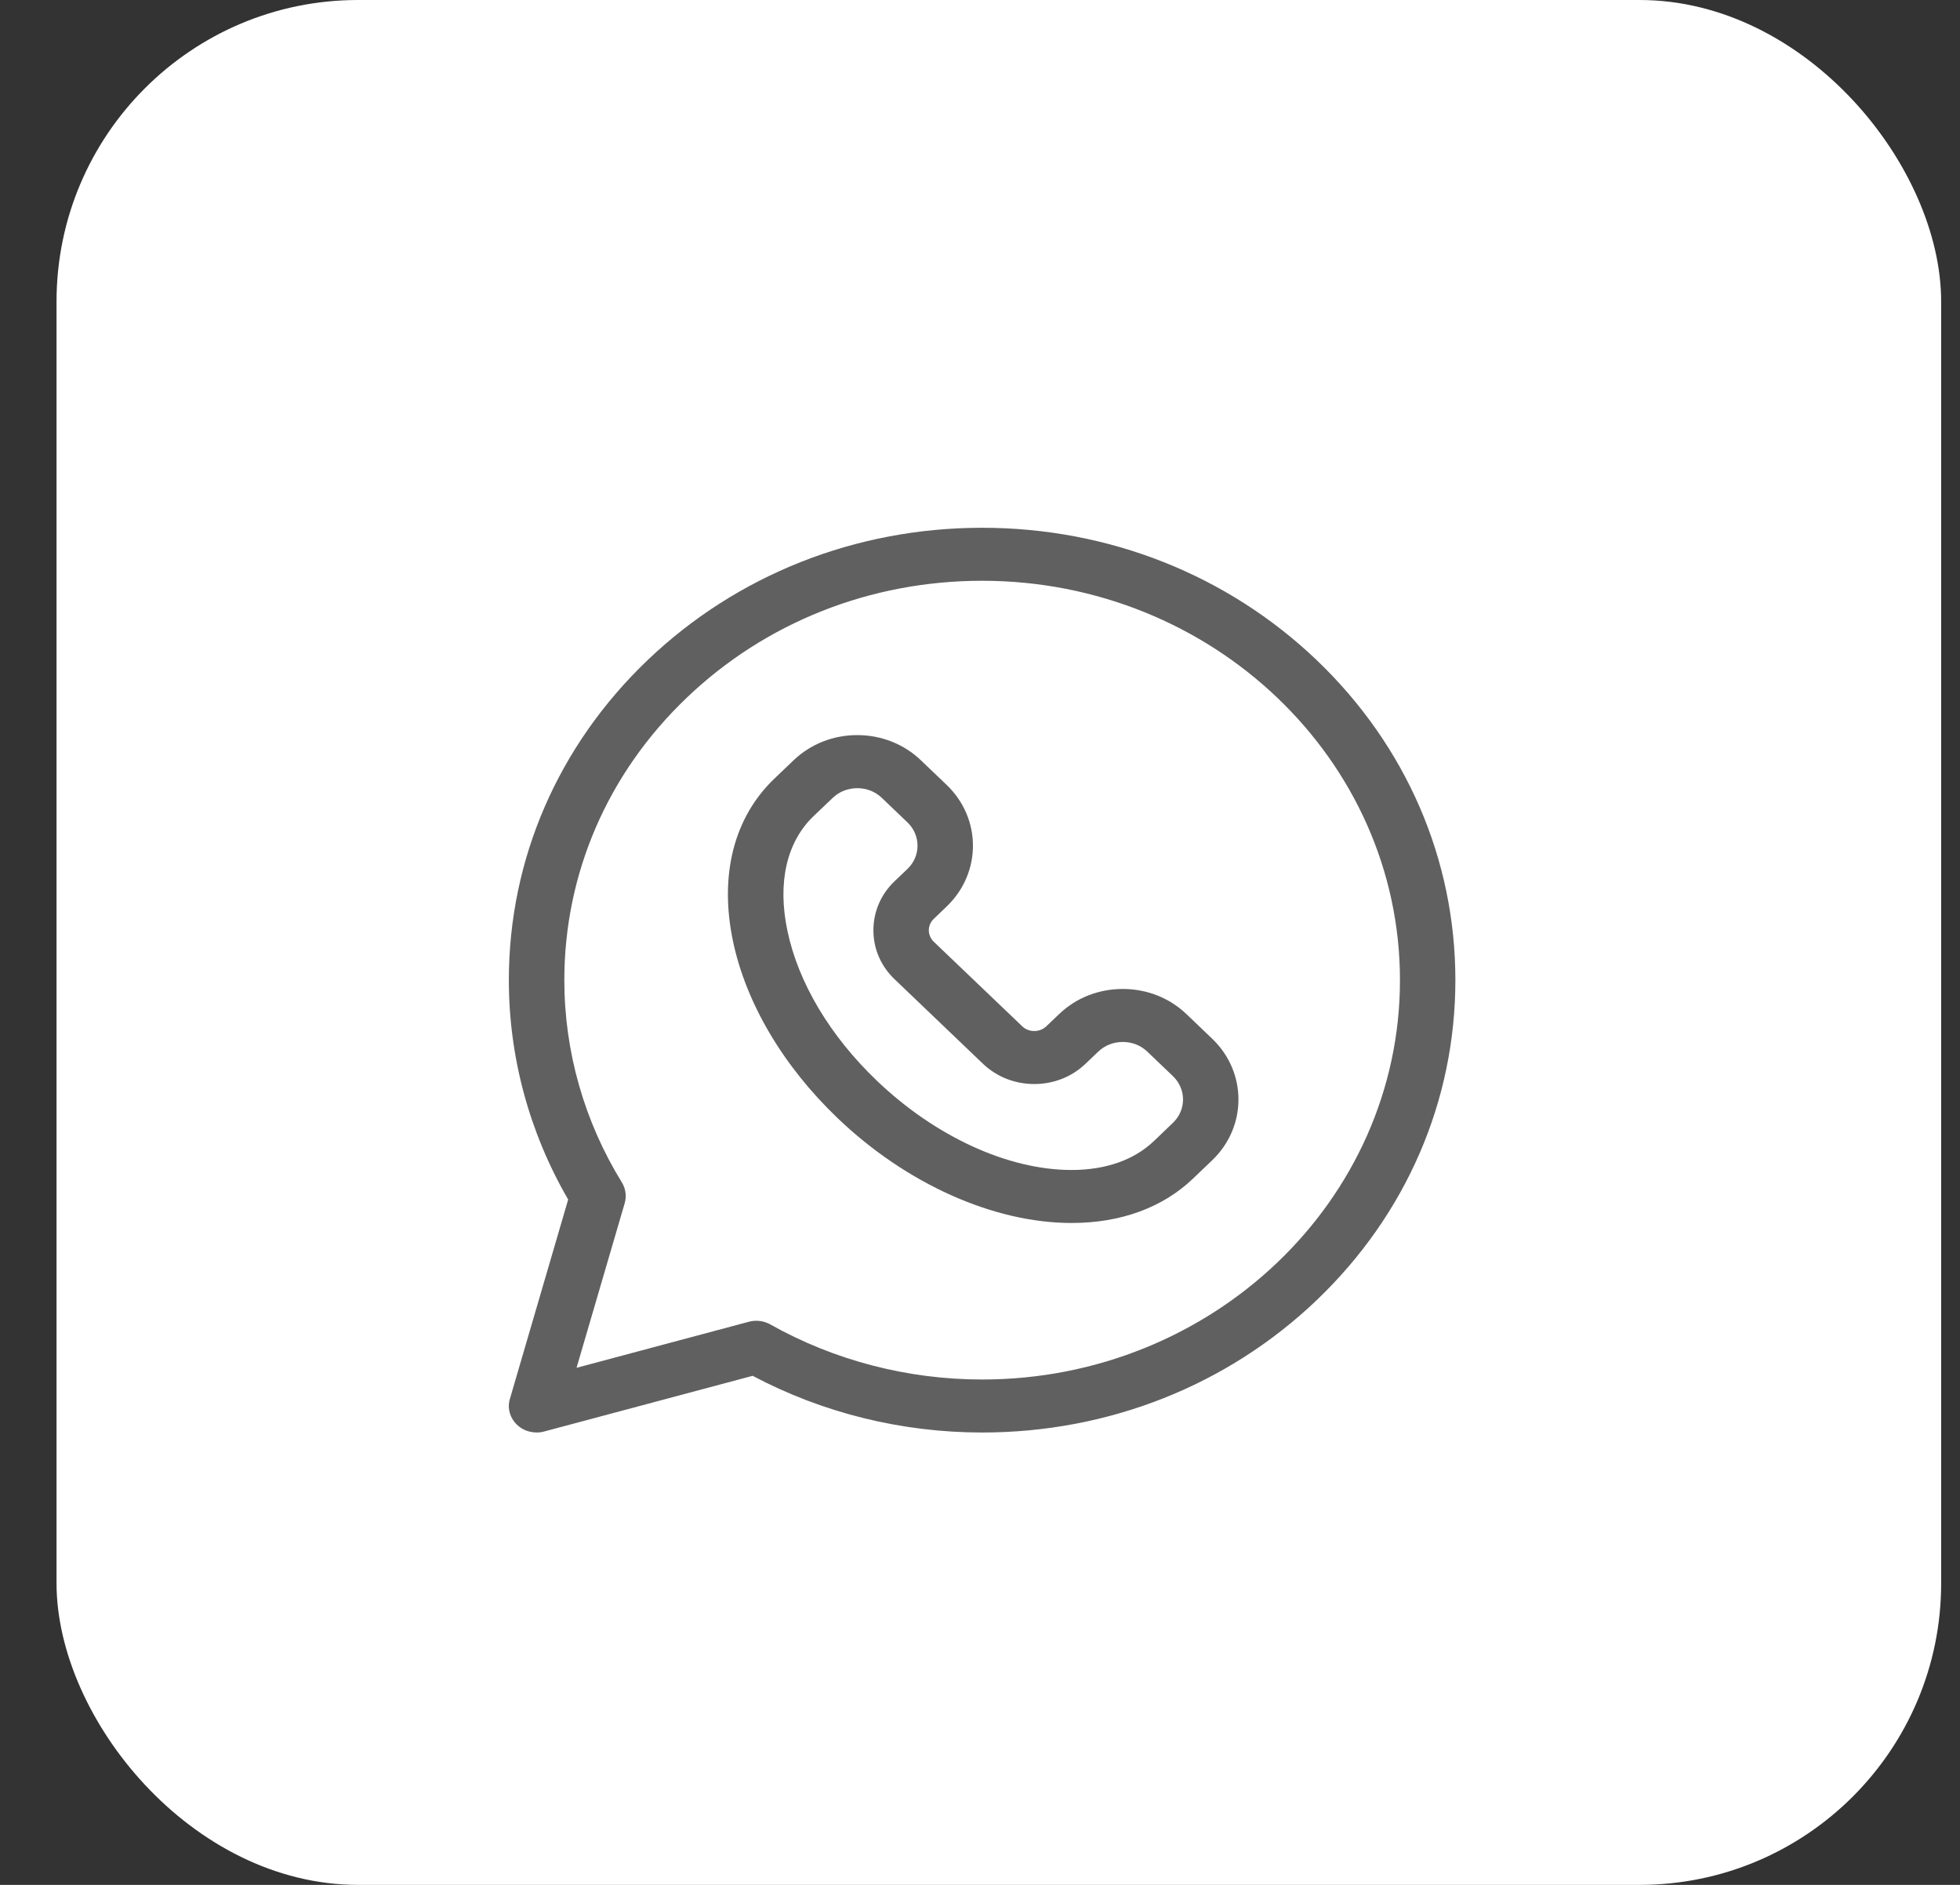 <svg width="26" height="25" viewBox="0 0 26 25" fill="none" xmlns="http://www.w3.org/2000/svg">
<rect x="0" y="0" width="26" height="25" fill="#333333" stroke="none"/>
<rect x="0.75" width="25" height="25" rx="4" fill="white"/>
<path d="M17.468 8.757C16.282 7.624 14.705 7 13.028 7H13.028C11.351 7 9.775 7.624 8.589 8.757C7.403 9.891 6.75 11.397 6.75 13C6.75 14.02 7.022 15.023 7.537 15.91L6.764 18.554C6.746 18.614 6.745 18.677 6.762 18.738C6.779 18.798 6.812 18.853 6.858 18.897C6.904 18.941 6.961 18.973 7.025 18.988C7.088 19.004 7.154 19.004 7.217 18.987L9.984 18.248C10.911 18.74 11.961 19 13.028 19C14.705 19 16.282 18.376 17.468 17.243C18.653 16.109 19.306 14.603 19.306 13C19.306 11.397 18.653 9.891 17.468 8.757ZM13.028 18.297C12.039 18.297 11.068 18.044 10.219 17.567C10.177 17.543 10.129 17.527 10.08 17.521C10.031 17.515 9.981 17.518 9.934 17.531L7.648 18.142L8.287 15.958C8.3 15.912 8.304 15.864 8.297 15.817C8.291 15.77 8.275 15.725 8.25 15.684C7.75 14.874 7.486 13.945 7.486 13C7.486 11.585 8.062 10.255 9.109 9.255C10.156 8.254 11.548 7.703 13.028 7.703C16.084 7.703 18.571 10.079 18.571 13C18.571 15.921 16.084 18.297 13.028 18.297Z" fill="#606060"/>
<path d="M15.738 13.45C15.513 13.235 15.213 13.117 14.894 13.117C14.574 13.117 14.274 13.235 14.05 13.45L13.879 13.613C13.837 13.653 13.78 13.675 13.72 13.675C13.659 13.675 13.603 13.653 13.561 13.613L12.387 12.491C12.345 12.451 12.322 12.396 12.321 12.339C12.321 12.281 12.345 12.227 12.387 12.187L12.557 12.024C13.023 11.579 13.023 10.855 12.557 10.41L12.216 10.084C11.991 9.869 11.691 9.75 11.372 9.75C11.052 9.75 10.752 9.869 10.527 10.084L10.273 10.327C9.735 10.841 9.54 11.606 9.723 12.482C9.896 13.306 10.389 14.14 11.112 14.831C12.022 15.702 13.182 16.221 14.215 16.221H14.215C14.865 16.221 15.422 16.018 15.825 15.633L16.079 15.39C16.545 14.945 16.545 14.221 16.079 13.776L15.738 13.45ZM15.559 14.893L15.305 15.136C15.043 15.386 14.666 15.518 14.215 15.518H14.215C13.373 15.518 12.408 15.076 11.632 14.334C11.011 13.741 10.589 13.034 10.445 12.344C10.311 11.706 10.435 11.166 10.793 10.824L11.048 10.581C11.134 10.499 11.249 10.454 11.372 10.454C11.495 10.454 11.61 10.499 11.696 10.581L12.037 10.907C12.216 11.078 12.216 11.356 12.037 11.526L11.866 11.689C11.685 11.862 11.586 12.093 11.586 12.339C11.586 12.584 11.685 12.815 11.867 12.988L13.04 14.11C13.222 14.283 13.463 14.378 13.72 14.378C13.977 14.378 14.218 14.283 14.399 14.11L14.57 13.947C14.656 13.865 14.771 13.82 14.894 13.82C15.017 13.82 15.132 13.865 15.218 13.947L15.559 14.273C15.738 14.444 15.738 14.722 15.559 14.893Z" fill="#606060"/>
</svg>

